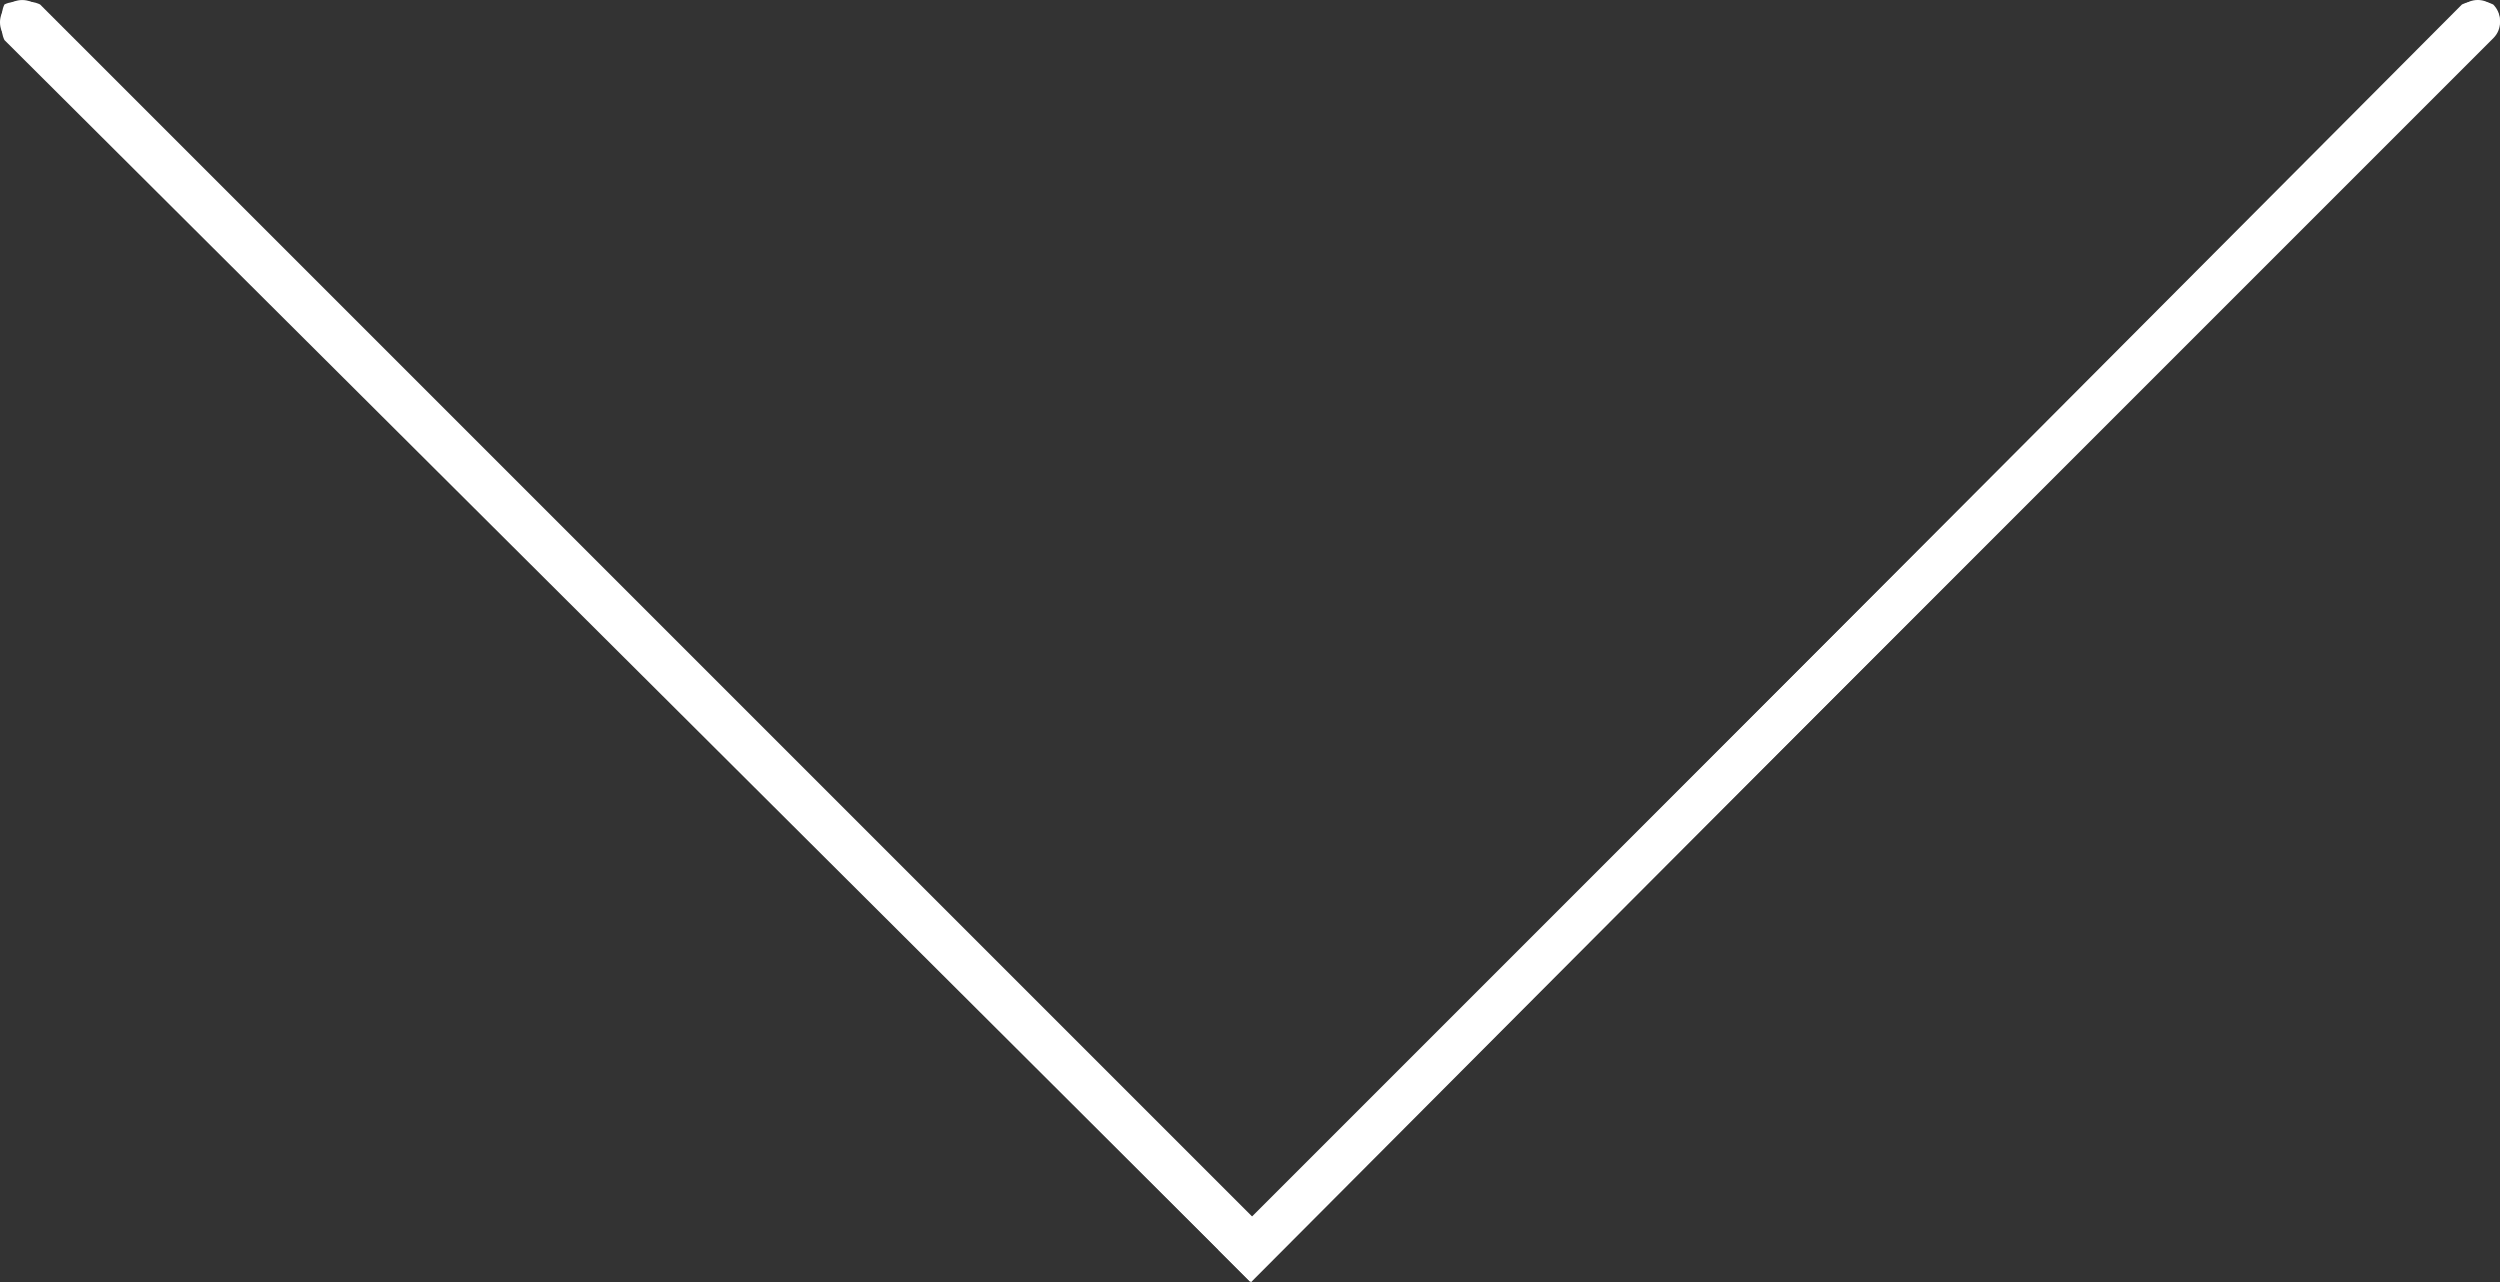 <svg enable-background="new 0 0 56.154 28.8" viewBox="0 0 56.154 28.8" xmlns="http://www.w3.org/2000/svg"><rect x="0" y="0" width="56.154" height="28.8" fill="#333333" stroke="none"/><g fill="#fff"><path d="m56 .1c-.2-.1-.5-.1-.7 0l-27.151 27.249-27.249-27.249c-.2-.1-.6-.1-.8 0-.1.2-.1.6 0 .8l28 27.9 27.9-28c.2-.2.2-.5 0-.7z"/><g clip-rule="evenodd" fill-rule="evenodd"><path d="m27.37 28.077 27.931-27.931c.195-.195.512-.195.707 0 .195.195.195.512 0 .707l-27.931 27.931z"/><path d="m28.077 28.784-27.931-27.93c-.195-.195-.195-.512 0-.707.195-.195.512-.195.707 0l27.931 27.931z"/></g></g></svg>